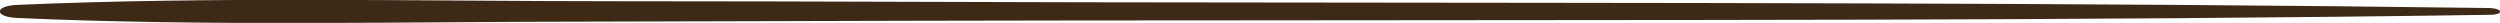 <?xml version="1.0" encoding="utf-8"?>
<!-- Generator: Adobe Illustrator 27.0.0, SVG Export Plug-In . SVG Version: 6.00 Build 0)  -->
<svg version="1.1" id="Ebene_1" xmlns="http://www.w3.org/2000/svg" xmlns:xlink="http://www.w3.org/1999/xlink" x="0px" y="0px"
	 viewBox="0 0 405 3.7" style="enable-background:new 0 0 405 3.7;" xml:space="preserve">
<style type="text/css">
	.st0{fill:#3E2816;}
</style>
<path class="st0" d="M403.3,1.3c-67.7-0.9-135.4-0.8-203.2-0.9c-33.3,0-66.6-0.2-99.9-0.2C68,0.2,34.5-0.6,2.6,0.8
	c-3.5,0.2-3.5,1.9,0,2.1c30.8,1.4,63.2,0.6,94.2,0.6c34.4-0.1,68.8-0.2,103.3-0.2c67.8-0.1,135.5,0.1,203.2-0.9
	C405.6,2.4,405.6,1.4,403.3,1.3z"/>
</svg>
